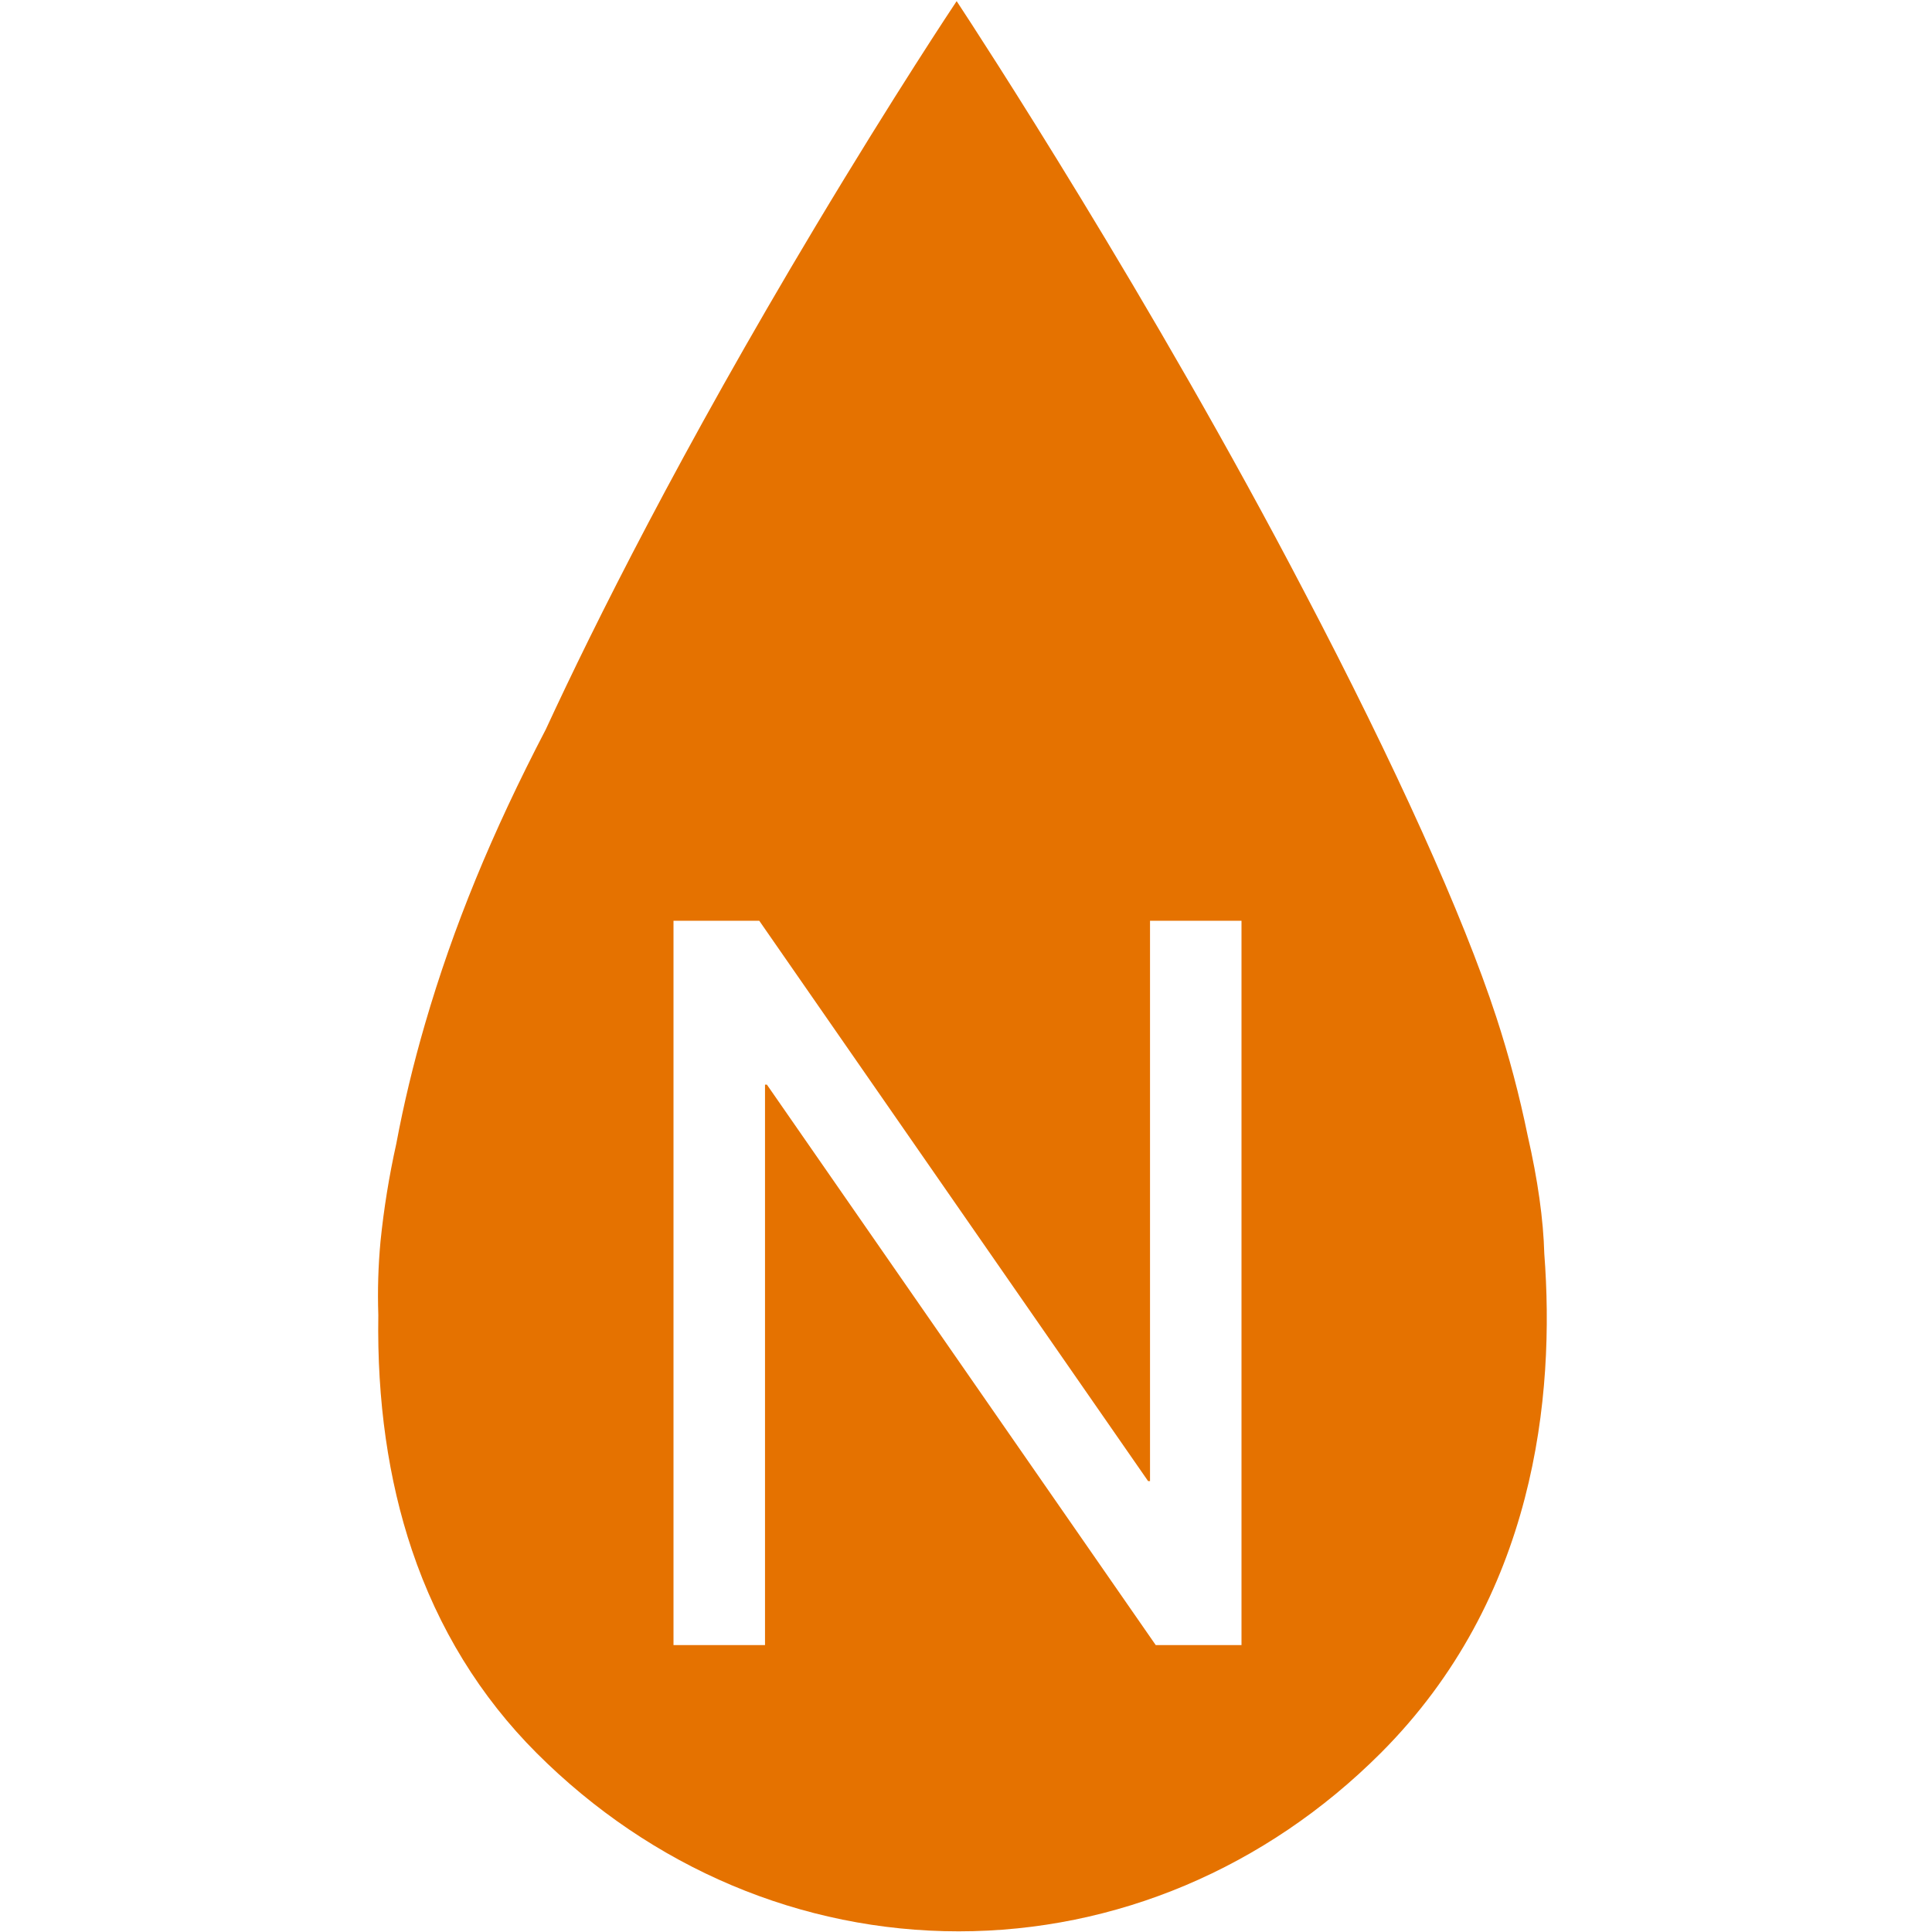 <svg width="256" height="256" viewBox="0 0 256 256" fill="none" xmlns="http://www.w3.org/2000/svg">
<path d="M127.03 255.912C106.203 255.912 86.345 247.526 71.114 232.298C63.632 224.814 58.069 215.759 54.579 205.382C51.446 196.063 49.948 185.587 50.129 174.246C50.02 170.984 50.117 167.719 50.421 164.47C50.863 160.131 51.56 155.823 52.508 151.566C53.488 146.326 54.77 140.978 56.318 135.669C60.06 122.818 65.146 110.419 72.322 96.647C78.776 82.683 90.213 59.793 108.032 30.034C118.587 12.407 126.43 0.647 126.759 0.154L126.818 0.236C129.399 4.159 152.63 39.689 172.852 78.469C184.85 101.334 193.875 121.327 198.264 134.764C199.949 139.919 201.338 145.166 202.425 150.479C203.763 156.319 204.504 161.585 204.627 166.129C206.069 184.985 203.477 211.771 182.944 232.298C167.714 247.526 147.857 255.912 127.03 255.912ZM89.242 122.004V217.979H101.368V143.723H101.619L153.138 217.979H164.505V122.004H152.383V196.255H152.131L100.605 122.004H89.242Z" fill="#E57200"/>
</svg>
